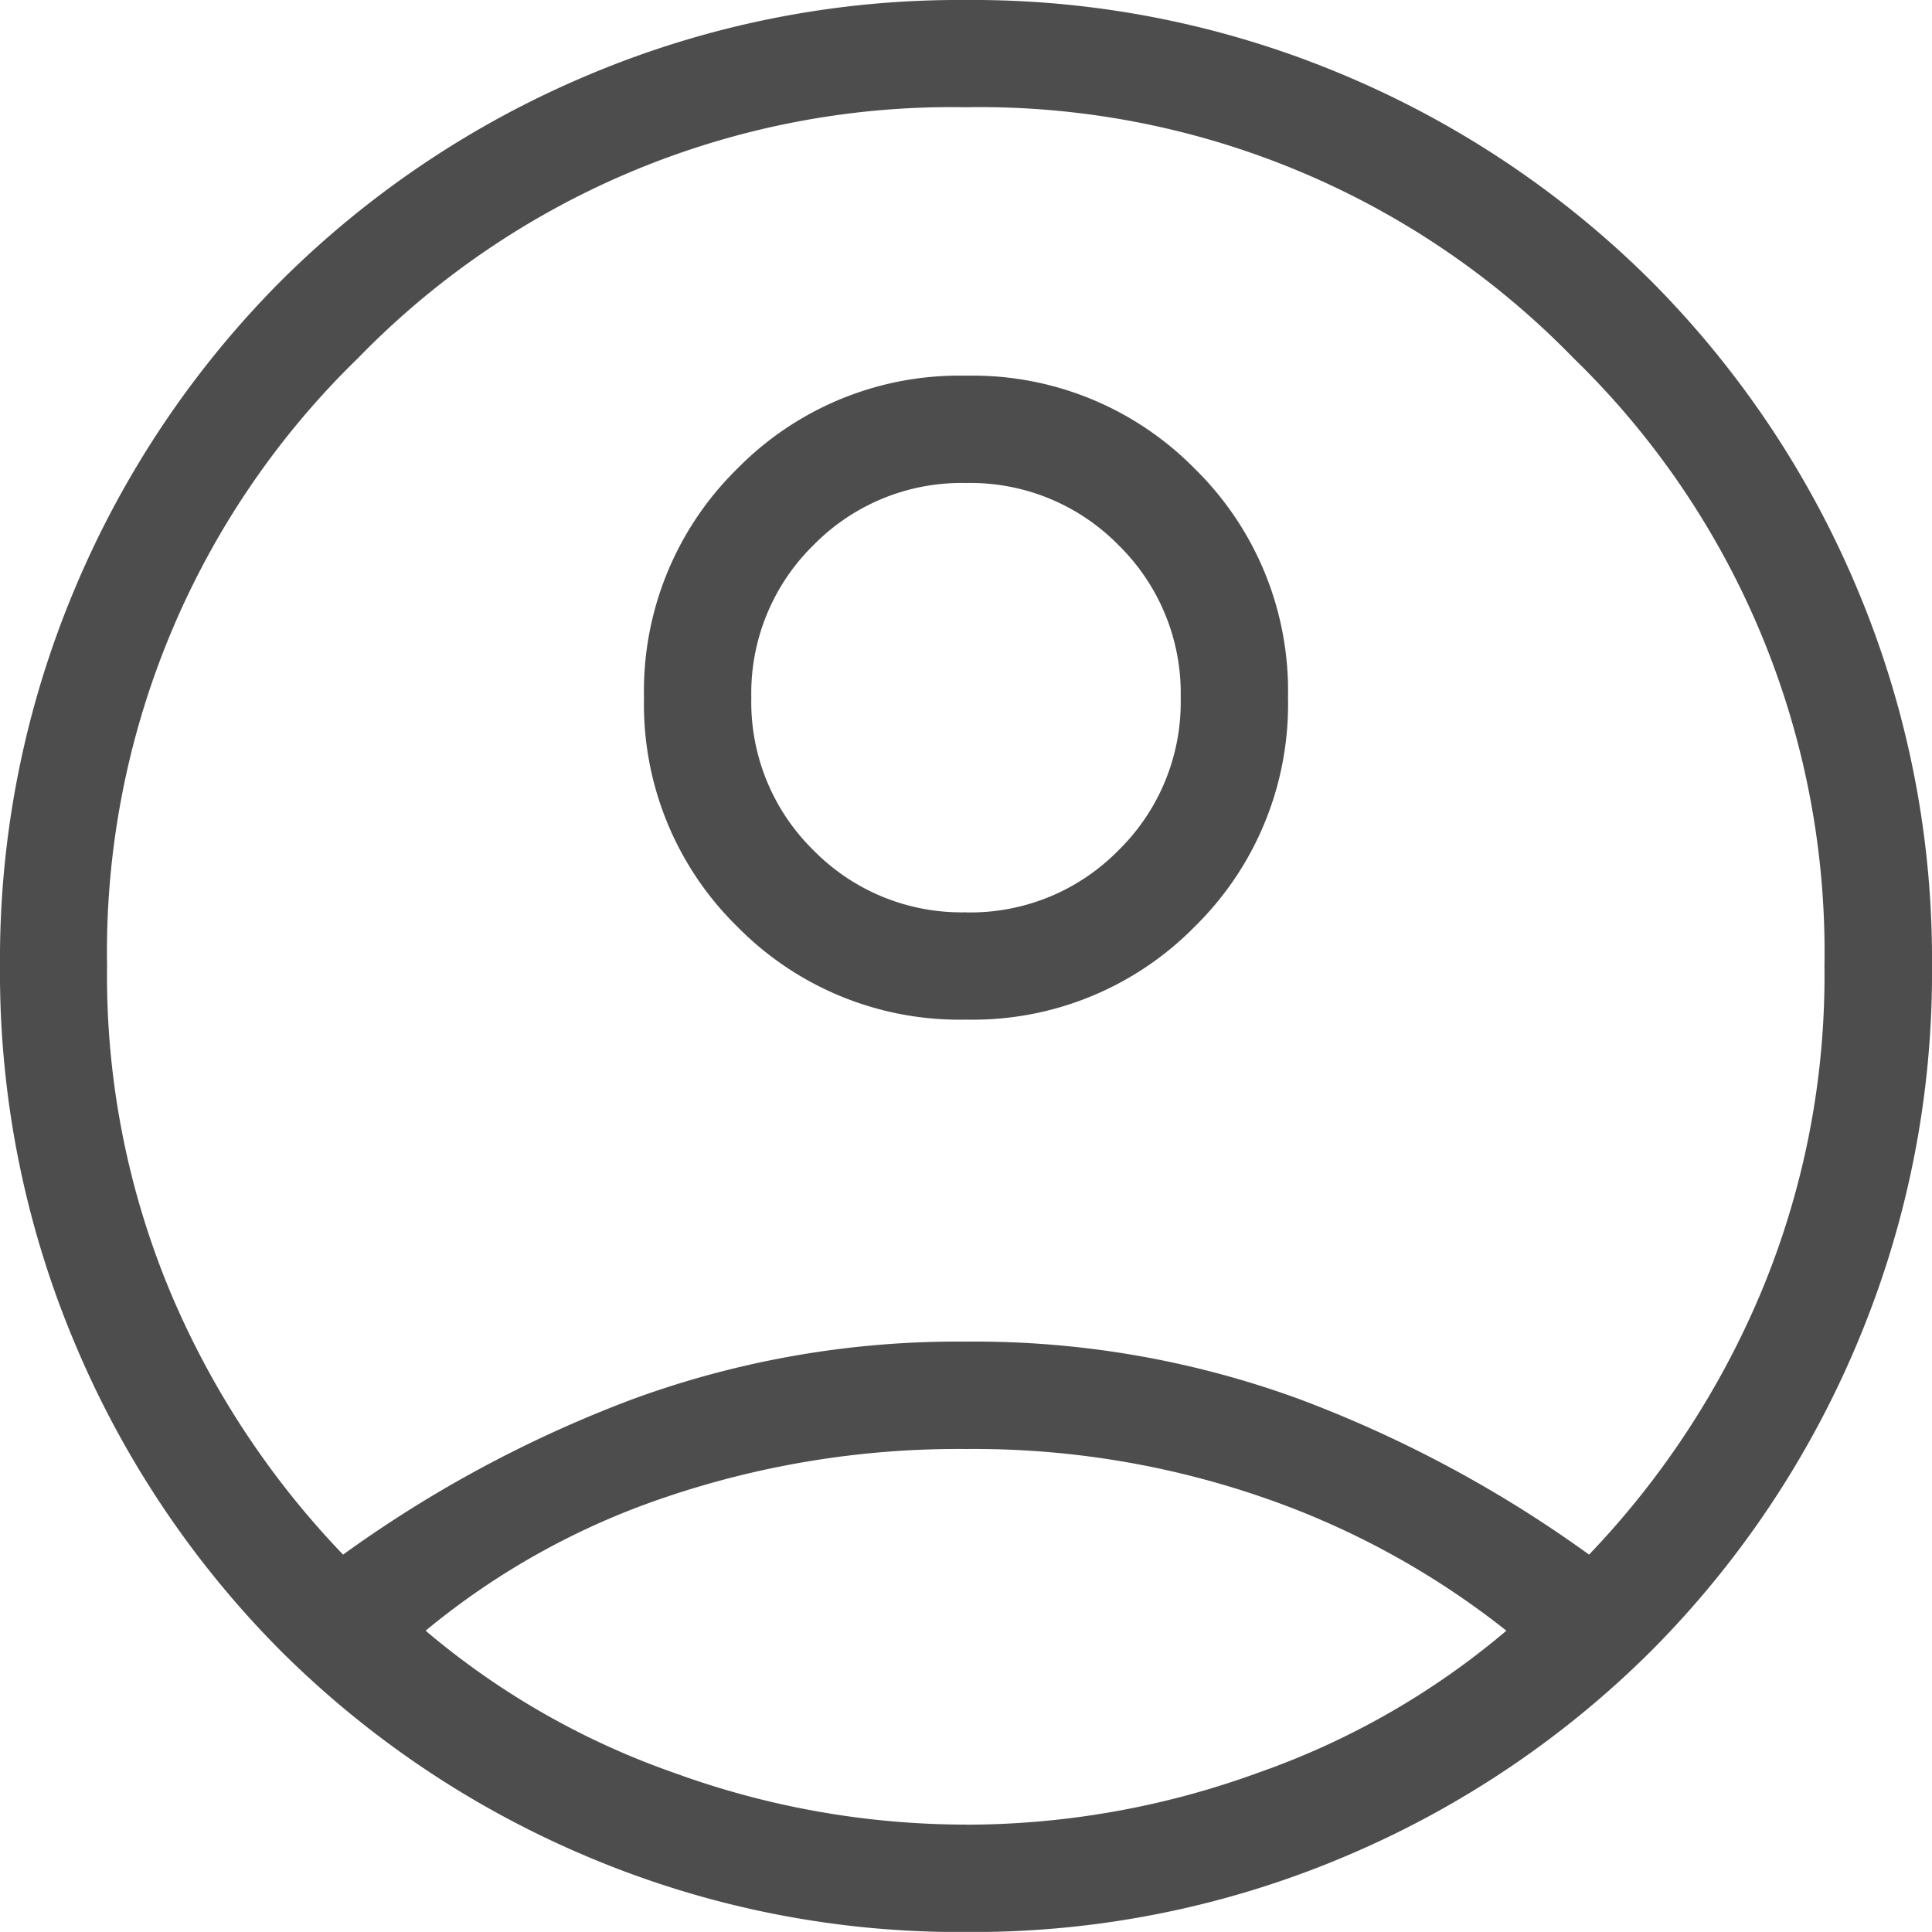 <svg xmlns="http://www.w3.org/2000/svg" width="24" height="23.999" viewBox="0 0 24 23.999">
  <path id="account_circle_FILL0_wght200_GRAD0_opsz24" d="M124.262-820.688a15.332,15.332,0,0,1,3.608-1.935,11.73,11.73,0,0,1,4.131-.711,11.73,11.73,0,0,1,4.131.711,15.332,15.332,0,0,1,3.608,1.935,10.7,10.7,0,0,0,2.124-3.228,10.194,10.194,0,0,0,.8-4.085,10.282,10.282,0,0,0-3.117-7.55,10.283,10.283,0,0,0-7.55-3.117,10.283,10.283,0,0,0-7.55,3.117,10.282,10.282,0,0,0-3.117,7.55,10.194,10.194,0,0,0,.8,4.085A10.7,10.7,0,0,0,124.262-820.688ZM132-827.334a3.867,3.867,0,0,1-2.843-1.157A3.863,3.863,0,0,1,128-831.333a3.866,3.866,0,0,1,1.157-2.843A3.863,3.863,0,0,1,132-835.333a3.866,3.866,0,0,1,2.843,1.157A3.862,3.862,0,0,1,136-831.334a3.866,3.866,0,0,1-1.157,2.843A3.863,3.863,0,0,1,132-827.334ZM132-816a11.847,11.847,0,0,1-4.7-.935,11.978,11.978,0,0,1-3.81-2.555,11.977,11.977,0,0,1-2.555-3.81A11.846,11.846,0,0,1,120-828a11.846,11.846,0,0,1,.935-4.7,11.977,11.977,0,0,1,2.555-3.81,11.978,11.978,0,0,1,3.81-2.555A11.847,11.847,0,0,1,132-840a11.847,11.847,0,0,1,4.7.935,11.978,11.978,0,0,1,3.81,2.555,11.977,11.977,0,0,1,2.555,3.81A11.846,11.846,0,0,1,144-828a11.846,11.846,0,0,1-.935,4.7,11.977,11.977,0,0,1-2.555,3.81,11.978,11.978,0,0,1-3.81,2.555A11.847,11.847,0,0,1,132-816Zm0-1.333a10.6,10.6,0,0,0,3.628-.645,9.739,9.739,0,0,0,3.085-1.765,10.226,10.226,0,0,0-3.008-1.65A11,11,0,0,0,132-822a11.327,11.327,0,0,0-3.718.594,9.351,9.351,0,0,0-2.995,1.663,9.738,9.738,0,0,0,3.085,1.765A10.6,10.6,0,0,0,132-817.334Zm0-11.333a2.576,2.576,0,0,0,1.895-.772,2.576,2.576,0,0,0,.772-1.895,2.576,2.576,0,0,0-.772-1.895A2.576,2.576,0,0,0,132-834a2.576,2.576,0,0,0-1.895.772,2.576,2.576,0,0,0-.772,1.895,2.576,2.576,0,0,0,.772,1.895A2.576,2.576,0,0,0,132-828.667ZM132-831.333ZM132-819.667Z" transform="translate(-120 840)" fill="#4d4d4d"/>
</svg>
